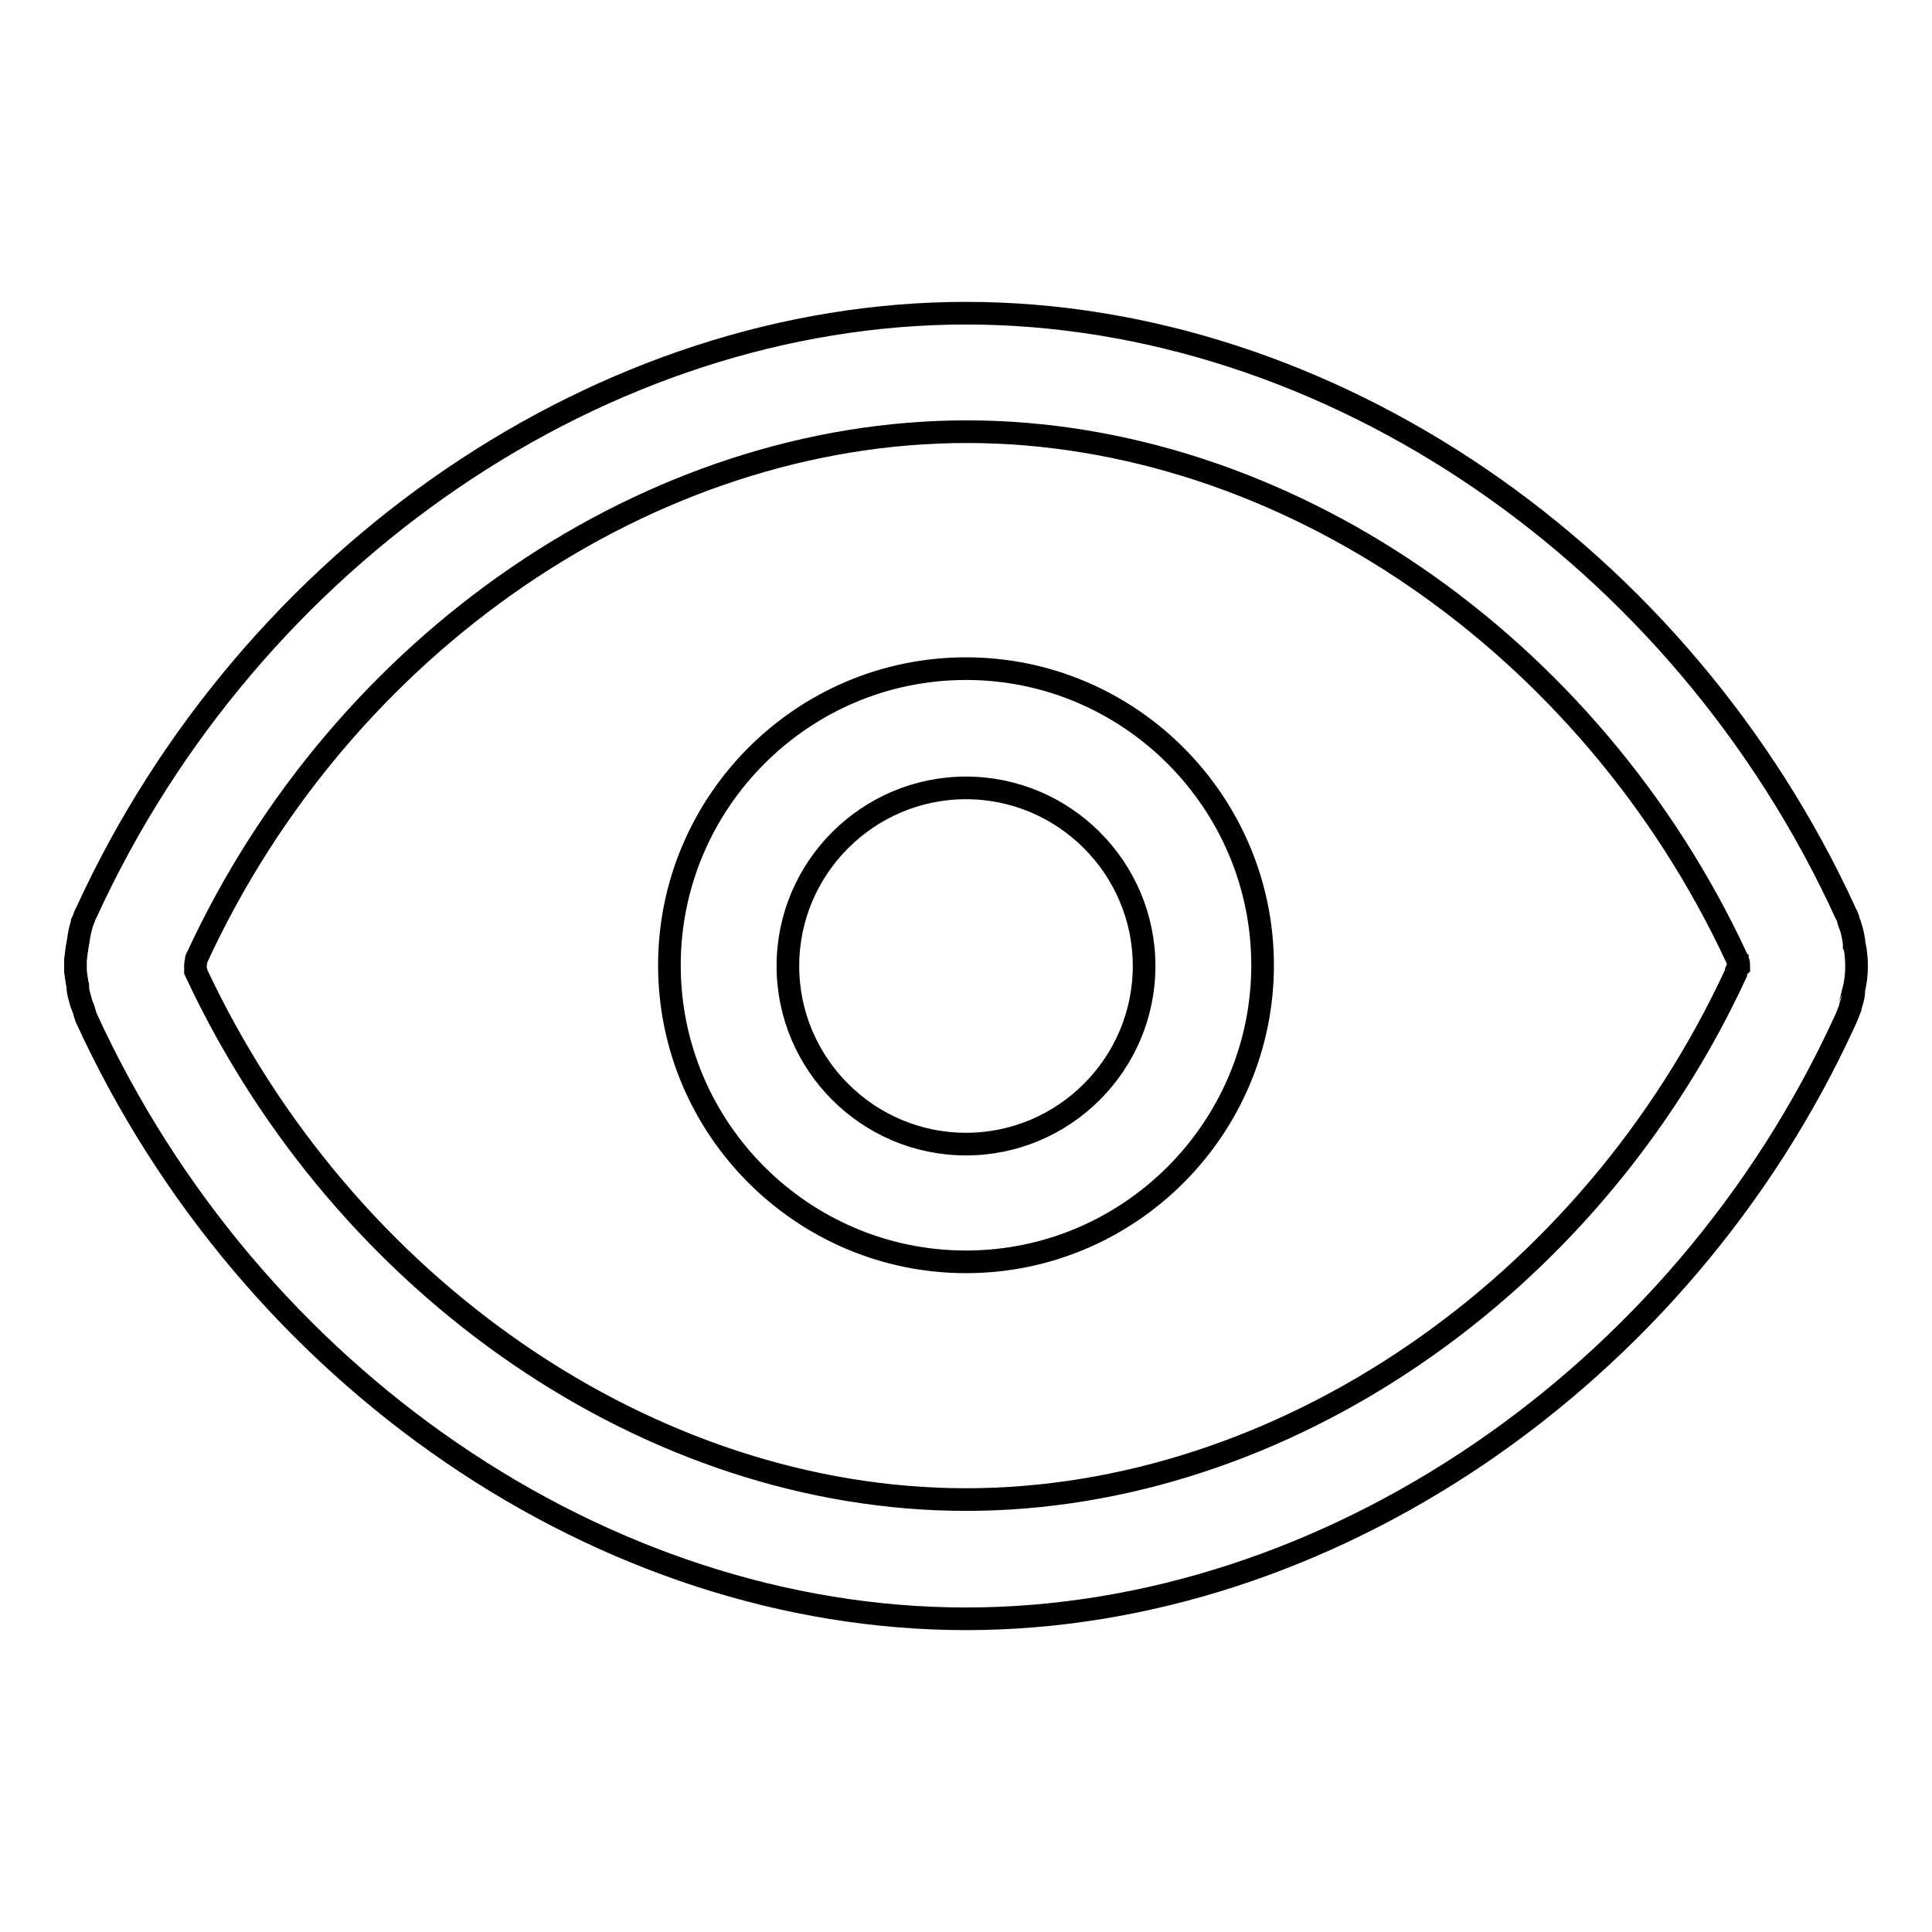 <?xml version="1.0" encoding="utf-8"?>
<!-- Svg Vector Icons : http://www.onlinewebfonts.com/icon -->
<!DOCTYPE svg PUBLIC "-//W3C//DTD SVG 1.1//EN" "http://www.w3.org/Graphics/SVG/1.1/DTD/svg11.dtd">
<svg version="1.1" xmlns="http://www.w3.org/2000/svg" xmlns:xlink="http://www.w3.org/1999/xlink" x="0px" y="0px" viewBox="0 0 256 256" enable-background="new 0 0 256 256" xml:space="preserve">
<g><g><path stroke-width="3" fill-opacity="0" stroke="#000000"  d="M246,128c0-1.4-0.2-2.6-0.3-2.7c0-0.7-0.3-2-0.5-2.6c-0.1-0.1-0.1-0.3-0.2-0.5c-0.1-0.4-0.2-0.8-0.4-1.1C222.8,73.4,176,41.5,128,41.5s-94.8,32-116.5,79.3c-0.3,0.5-0.4,1-0.6,1.4c0,0.1-0.1,0.3-0.1,0.4c-0.4,1.3-0.4,2.1-0.4,1.9c-0.2,0.9-0.4,2.7-0.4,2.7c0,0.6,0,1,0,1.5c0,0,0.2,1.6,0.3,1.9c0,0.5,0.1,1.1,0.3,1.7l0,0c0.1,0.5,0.3,1,0.5,1.5c0.1,0.4,0.2,0.7,0.3,1C33.2,182.5,80,214.5,128,214.5c47.9,0,94.8-32,116.4-79.1c0.3-0.6,0.5-1.2,0.7-1.7c0.1-0.1,0.1-0.3,0.1-0.4c0.4-1.1,0.5-2,0.4-2h0C245.8,130.5,246,129.4,246,128z M230.1,128.6C230.1,128.6,230.1,128.7,230.1,128.6c-0.1,0.2-0.1,0.3-0.1,0.4c-19.3,41.7-60.2,69.7-102,69.7c-41.6,0-82.4-27.9-102-69.8c0-0.1,0-0.3-0.1-0.4c0-0.1,0-0.2,0-0.3c0-0.1,0-0.2,0-0.3v-0.1c0-0.2,0.1-0.3,0.1-0.6c0-0.1,0-0.2,0.1-0.3c19.3-41.8,60.2-69.7,102-69.7s82.6,28,102,69.7c0,0.1,0,0.1,0.1,0.2c0,0.1,0,0.1,0.1,0.2c0.1,0.3,0.1,0.6,0.1,0.8C230.2,128.3,230.2,128.4,230.1,128.6z M128,88.6c-21.7,0-39.3,17.7-39.3,39.3c0,21.7,17.7,39.3,39.3,39.3c21.7,0,39.3-17.7,39.3-39.3C167.3,106.3,149.7,88.6,128,88.6z M128,151.6c-13,0-23.6-10.6-23.6-23.6c0-13,10.6-23.6,23.6-23.6c13,0,23.6,10.6,23.6,23.6S141,151.6,128,151.6z"/></g></g>
</svg>